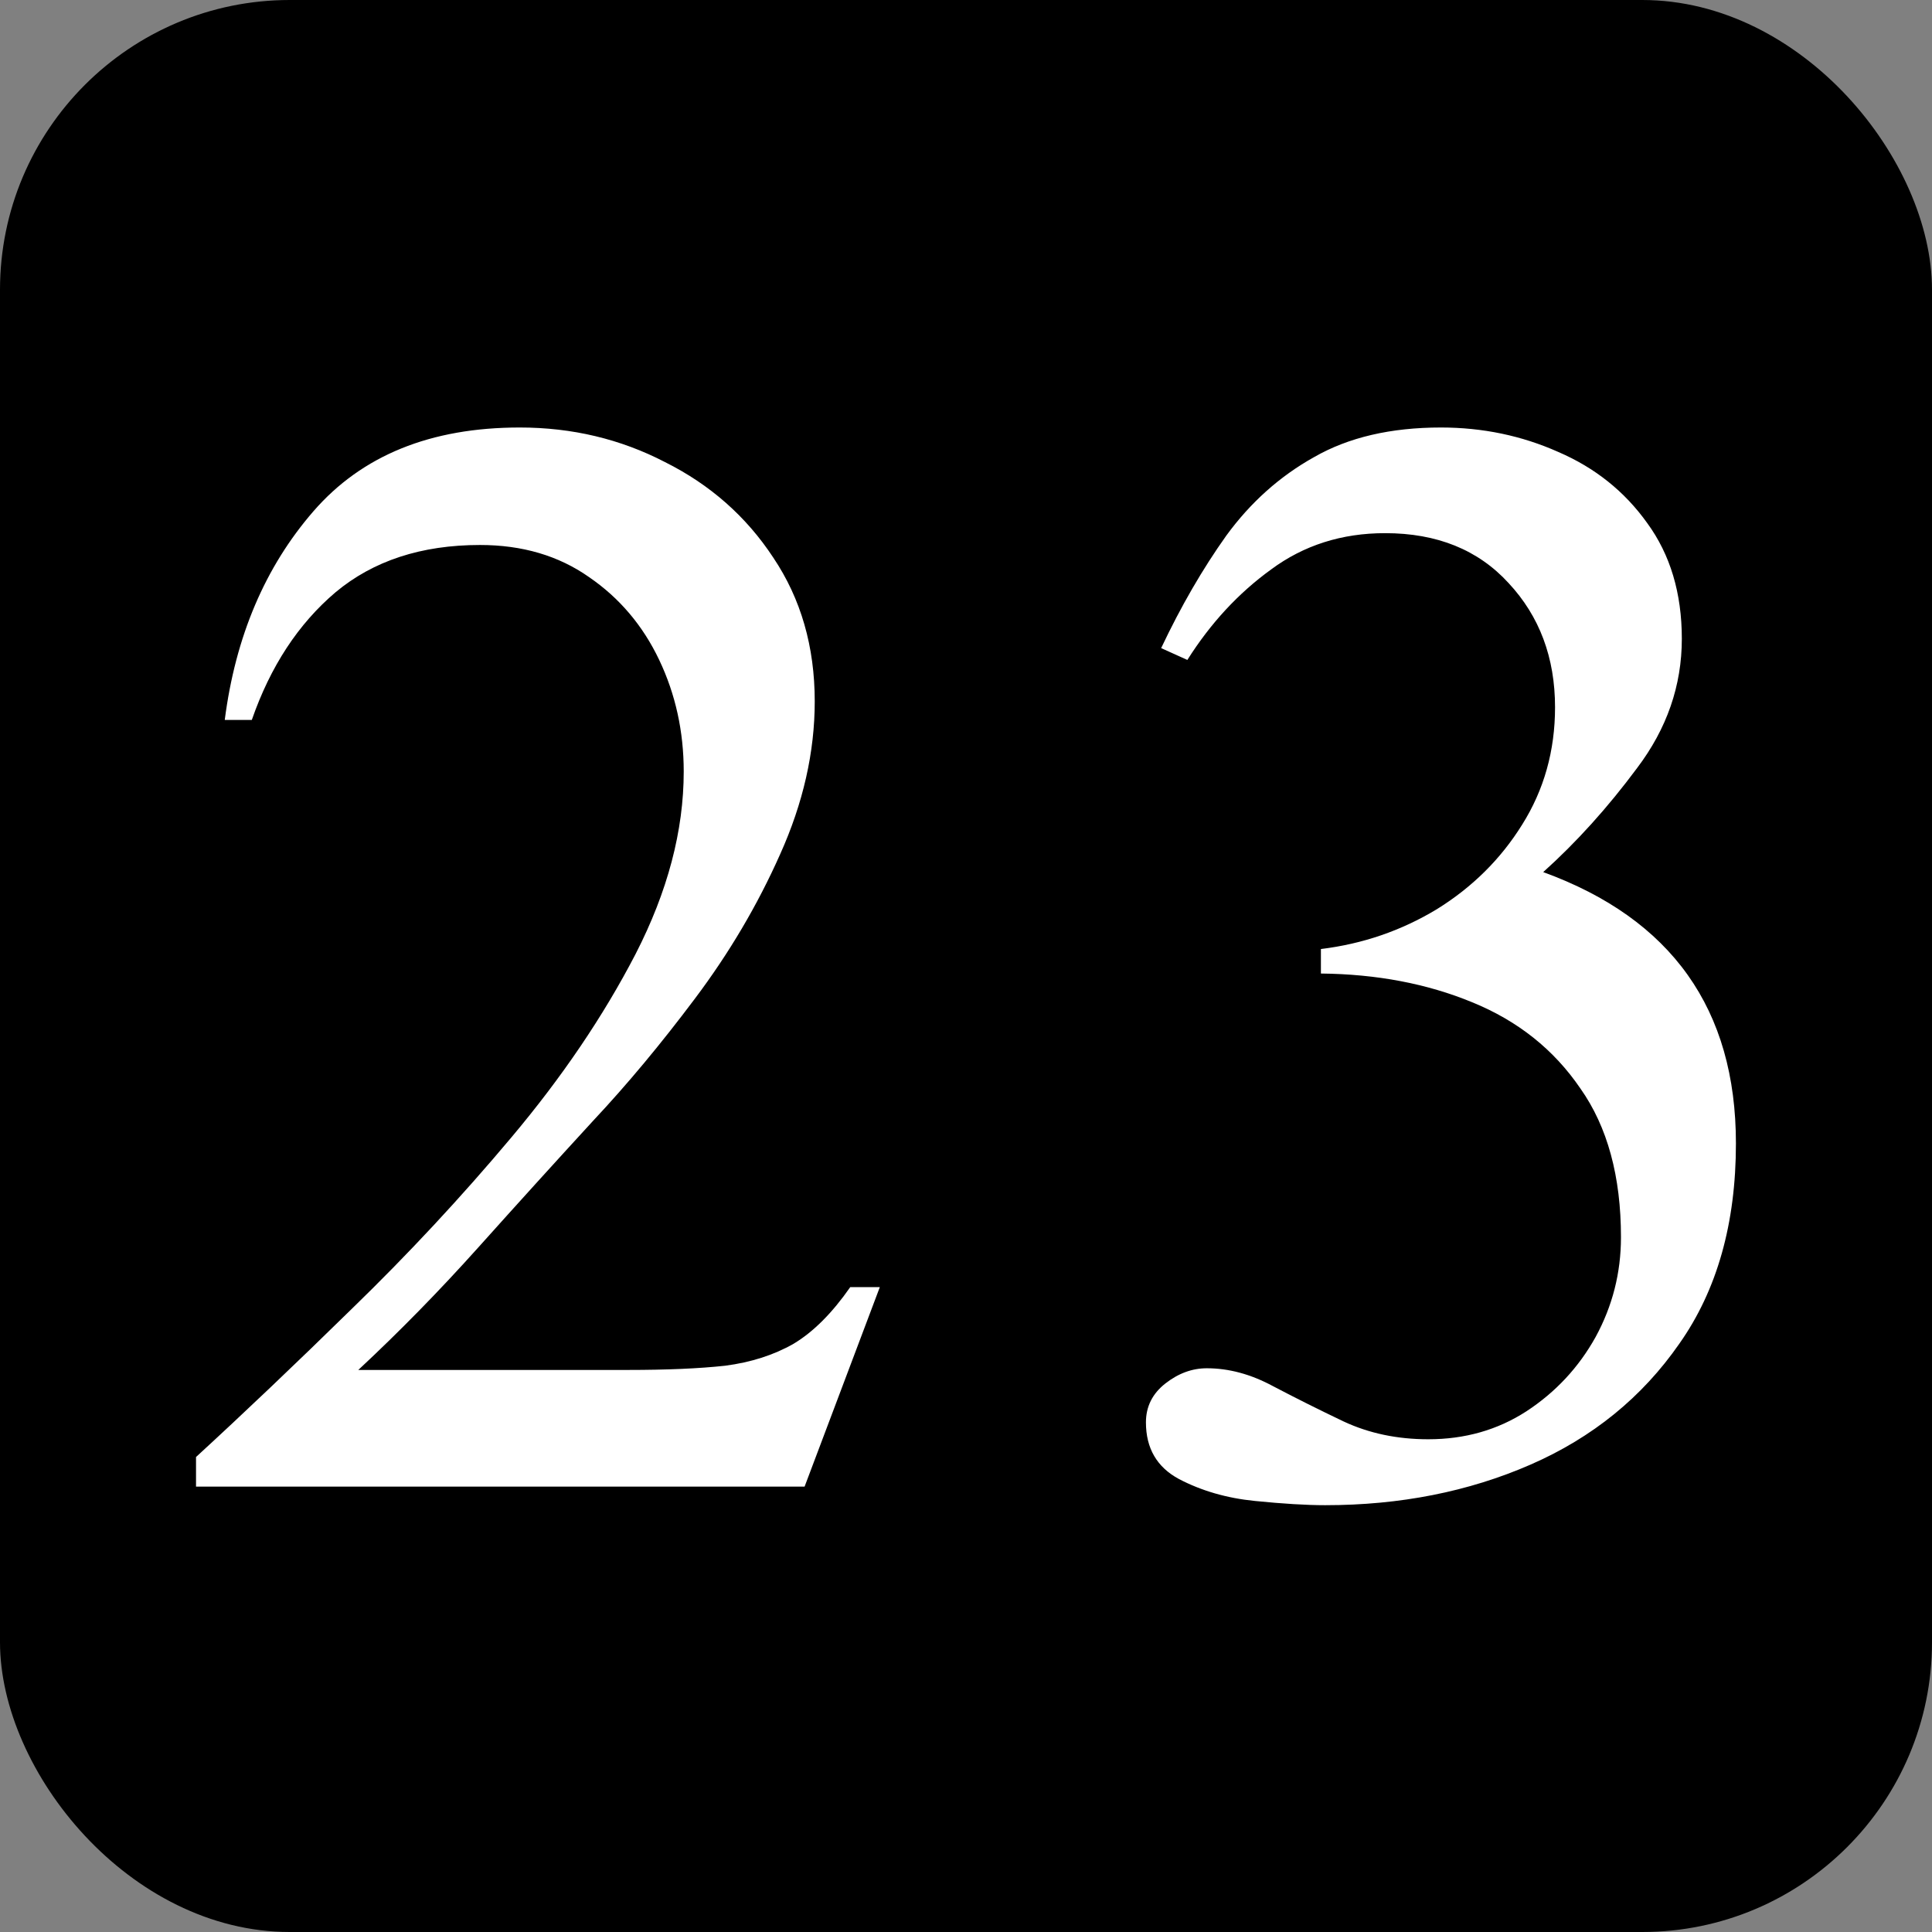 <svg xmlns="http://www.w3.org/2000/svg" version="1.1" xmlns:xlink="http://www.w3.org/1999/xlink" xmlns:svgjs="http://svgjs.com/svgjs" width="1000" height="1000"><rect width="100%" height="100%" fill="#808080" stroke="none"/><rect width="1000" height="1000" rx="150" ry="150" fill="#000000"></rect><g transform="matrix(4,0,0,4,100.047,217.461)"><svg xmlns="http://www.w3.org/2000/svg" version="1.1" xmlns:xlink="http://www.w3.org/1999/xlink" xmlns:svgjs="http://svgjs.com/svgjs" width="200" height="141"><svg width="200" height="141" viewBox="0 0 200 141" fill="none" xmlns="http://www.w3.org/2000/svg">
<path d="M88.837 112.188L79.103 138H0.353V134.172C6.55 128.484 13.259 122.104 20.477 115.031C27.769 107.958 34.66 100.557 41.149 92.828C47.712 85.026 53.071 77.115 57.227 69.094C61.384 61 63.462 53.125 63.462 45.469C63.462 40.292 62.405 35.479 60.29 31.031C58.175 26.583 55.149 23.01 51.212 20.312C47.274 17.542 42.571 16.156 37.102 16.156C29.519 16.156 23.285 18.198 18.399 22.281C13.587 26.365 9.977 31.87 7.571 38.797H4.071C5.457 28.005 9.285 19 15.556 11.781C21.826 4.562 30.722 0.953 42.243 0.953C49.024 0.953 55.295 2.448 61.056 5.438C66.889 8.354 71.556 12.474 75.056 17.797C78.629 23.12 80.415 29.318 80.415 36.391C80.415 42.953 78.92 49.552 75.931 56.188C73.014 62.75 69.332 68.984 64.884 74.891C60.509 80.724 56.134 85.974 51.759 90.641C46.873 95.963 41.915 101.432 36.884 107.047C31.852 112.661 26.675 117.948 21.352 122.906H56.243C61.274 122.906 65.467 122.724 68.821 122.359C72.175 121.922 75.129 120.974 77.681 119.516C80.233 117.984 82.675 115.542 85.009 112.188H88.837ZM199.616 93.594C199.616 103.948 197.174 112.589 192.288 119.516C187.476 126.443 181.059 131.656 173.038 135.156C165.017 138.656 156.158 140.406 146.46 140.406C144.054 140.406 141.028 140.224 137.382 139.859C133.736 139.495 130.455 138.547 127.538 137.016C124.694 135.484 123.272 133.042 123.272 129.688C123.272 127.646 124.111 125.969 125.788 124.656C127.465 123.344 129.252 122.688 131.147 122.688C133.991 122.688 136.835 123.453 139.679 124.984C142.595 126.516 145.658 128.047 148.866 129.578C152.147 131.109 155.793 131.875 159.804 131.875C164.543 131.875 168.772 130.672 172.491 128.266C176.283 125.786 179.272 122.578 181.46 118.641C183.647 114.63 184.741 110.328 184.741 105.734C184.741 97.859 182.991 91.443 179.491 86.484C176.064 81.453 171.397 77.734 165.491 75.328C159.658 72.922 153.132 71.682 145.913 71.609V68.438C151.309 67.781 156.304 66.068 160.897 63.297C165.491 60.453 169.174 56.807 171.944 52.359C174.788 47.839 176.21 42.771 176.21 37.156C176.21 30.74 174.205 25.38 170.194 21.078C166.257 16.776 160.934 14.625 154.226 14.625C148.611 14.625 143.689 16.193 139.46 19.328C135.231 22.391 131.621 26.292 128.632 31.031L125.241 29.5C127.793 24.104 130.601 19.255 133.663 14.953C136.799 10.651 140.59 7.26 145.038 4.781C149.486 2.229 154.955 0.953 161.444 0.953C166.84 0.953 171.908 2.01 176.647 4.125C181.387 6.167 185.215 9.229 188.132 13.312C191.121 17.396 192.616 22.391 192.616 28.297C192.616 34.349 190.684 39.927 186.819 45.031C183.028 50.135 178.981 54.62 174.679 58.484C191.304 64.537 199.616 76.24 199.616 93.594Z" fill="white"></path>
</svg></svg></g></svg>